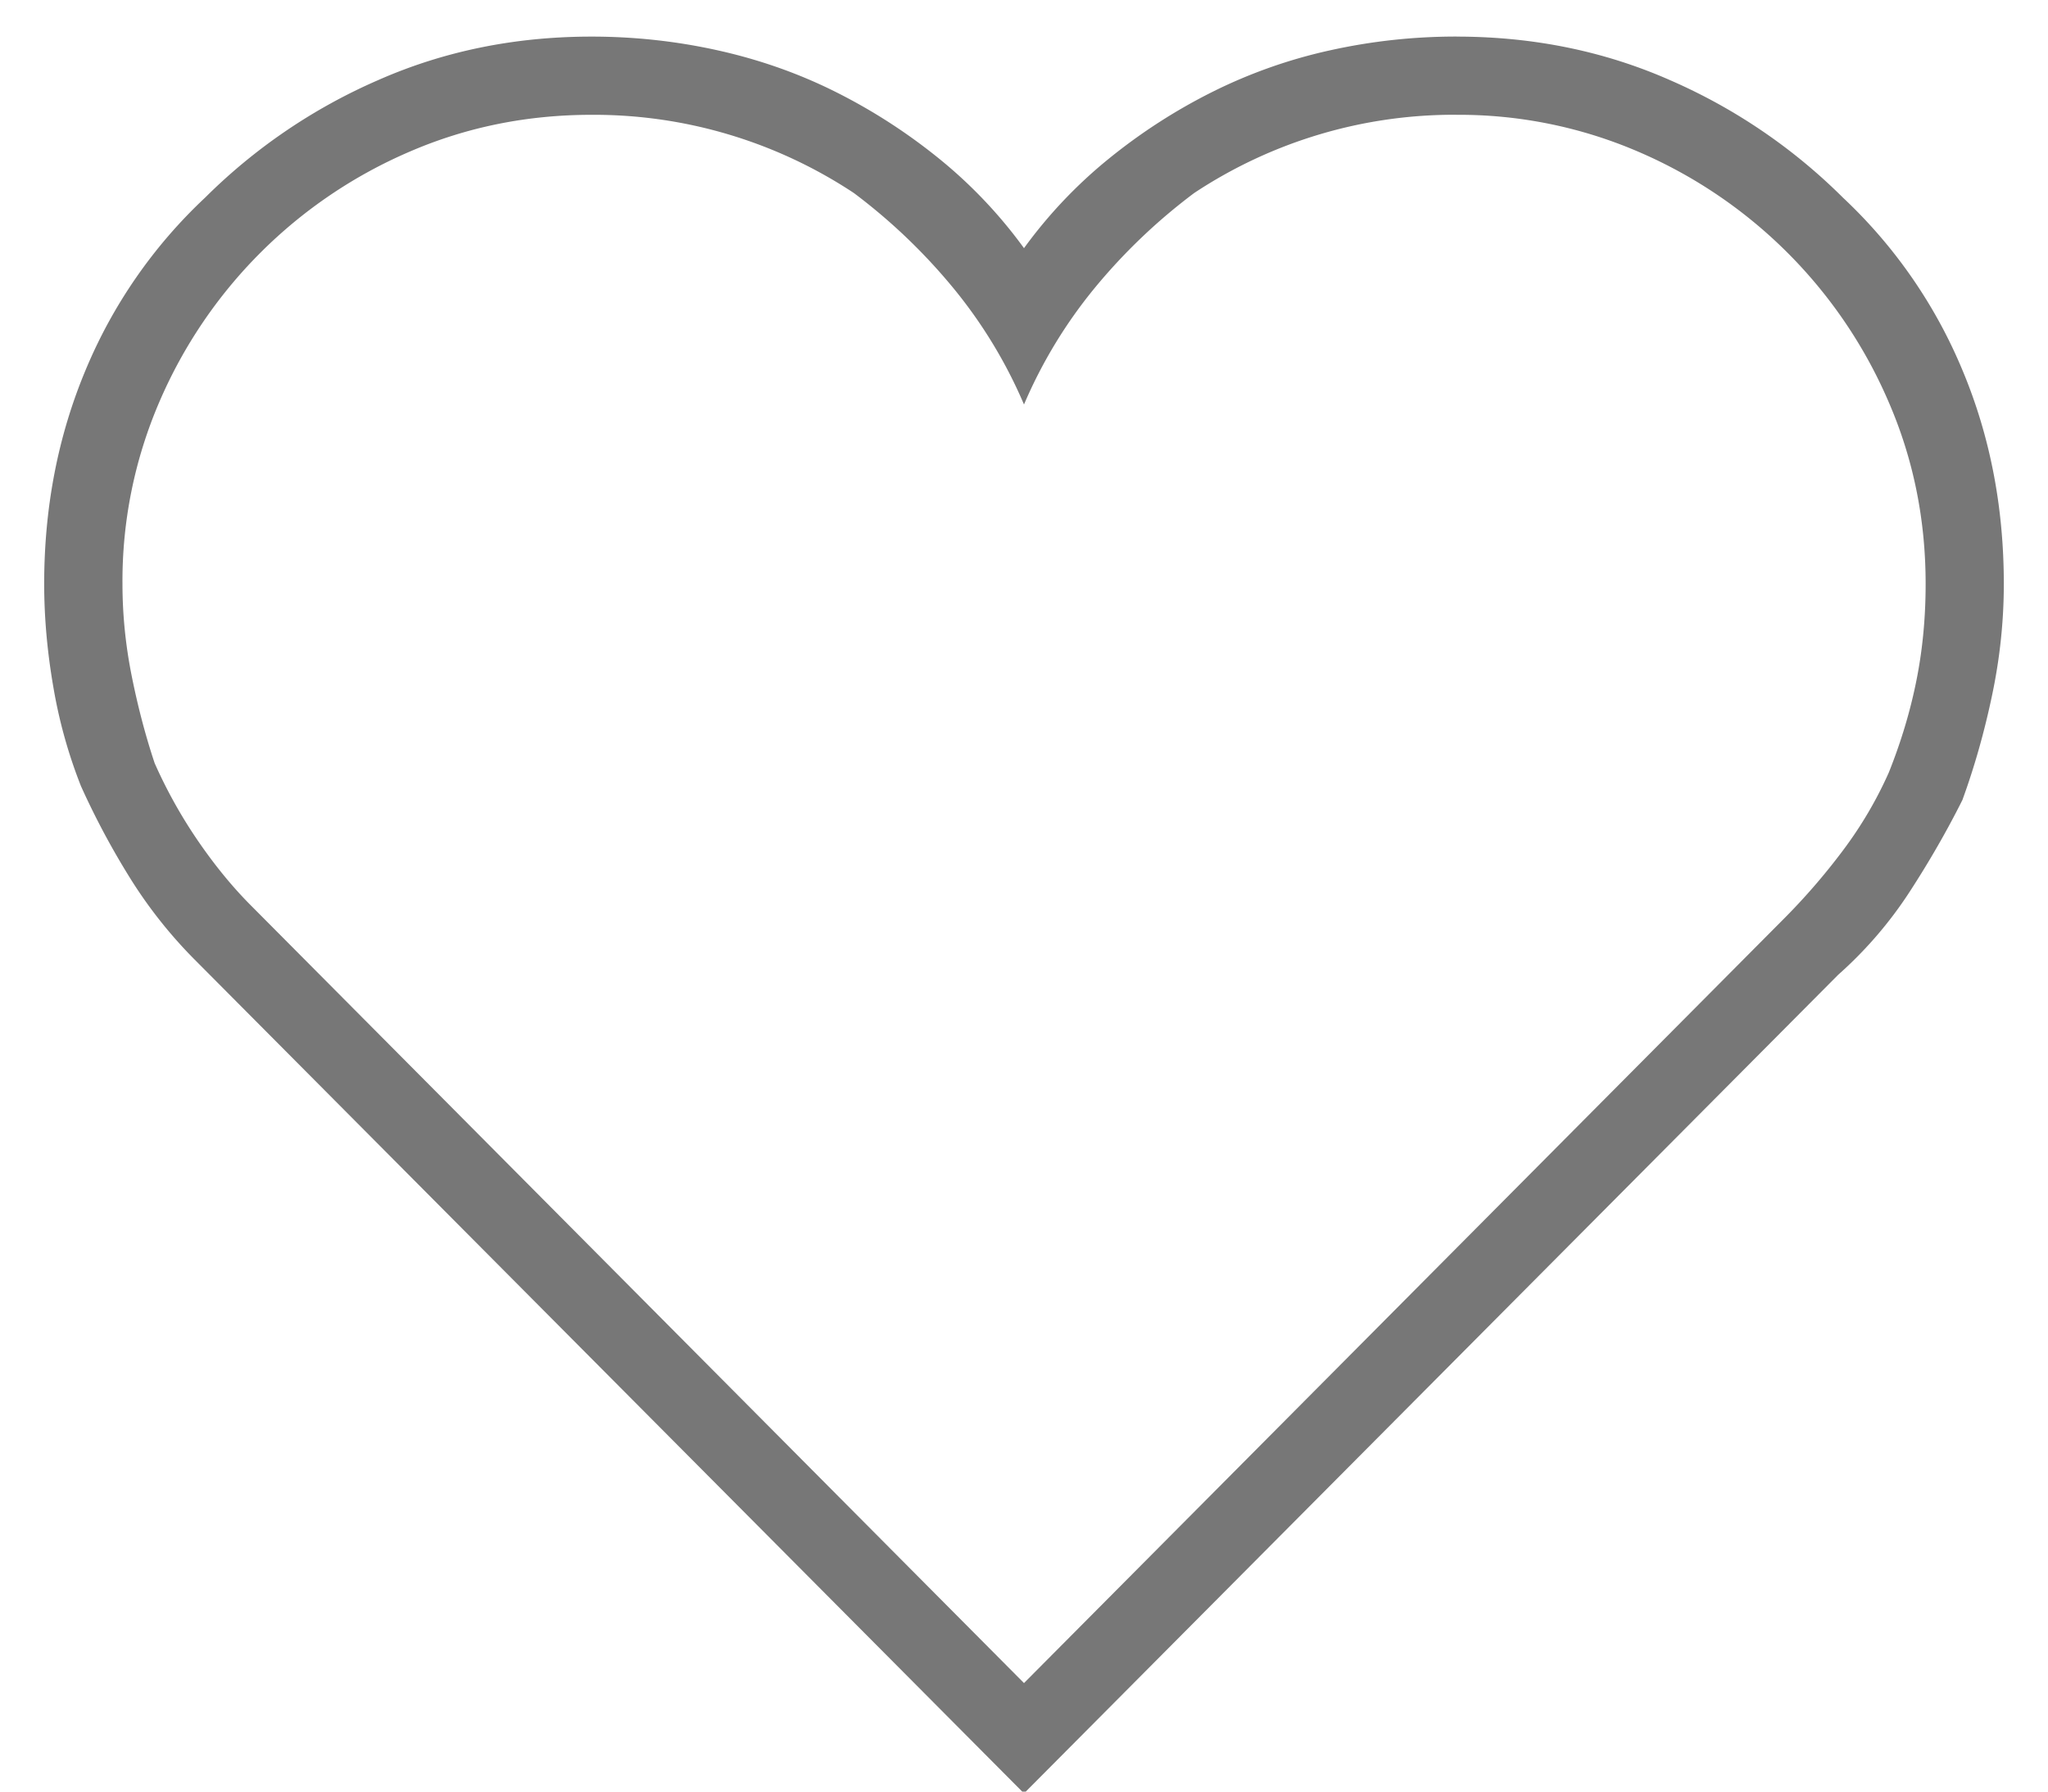 <svg xmlns="http://www.w3.org/2000/svg" width="40" height="35" viewBox="0 0 40 35">
    <path fill="#777" fill-rule="nonzero" d="M28.445 2.242a9.192 9.192 0 0 0-5.12 1.528 11.256 11.256 0 0 0-1.932 1.841A9.374 9.374 0 0 0 20 7.902a9.374 9.374 0 0 0-1.393-2.29 11.256 11.256 0 0 0-1.931-1.842 9.192 9.192 0 0 0-5.121-1.527c-1.258 0-2.441.239-3.55.718A9.32 9.32 0 0 0 3.11 7.857a8.844 8.844 0 0 0-.718 3.55c0 .598.06 1.197.18 1.796.12.6.269 1.168.449 1.707a9.5 9.5 0 0 0 .853 1.527c.33.48.674.899 1.033 1.258L20 32.88l14.824-14.914c.42-.42.809-.869 1.168-1.348.36-.479.659-.988.899-1.527.24-.6.419-1.198.539-1.797.12-.599.18-1.228.18-1.887 0-1.258-.24-2.44-.72-3.549a9.32 9.32 0 0 0-4.896-4.896 8.844 8.844 0 0 0-3.549-.719zm0-1.527c1.498 0 2.89.284 4.178.853a11.004 11.004 0 0 1 3.37 2.291 9.744 9.744 0 0 1 2.335 3.37c.54 1.287.809 2.68.809 4.177 0 .719-.075 1.438-.225 2.156-.15.72-.344 1.408-.584 2.067-.3.599-.644 1.198-1.033 1.797a7.958 7.958 0 0 1-1.393 1.617L20 35.035 3.828 18.773a9.057 9.057 0 0 1-1.258-1.572 15.3 15.3 0 0 1-.988-1.842 9.63 9.63 0 0 1-.539-1.931c-.12-.69-.18-1.363-.18-2.022 0-1.497.27-2.89.809-4.177a9.744 9.744 0 0 1 2.336-3.37 11.004 11.004 0 0 1 3.369-2.29c1.288-.57 2.68-.854 4.178-.854.838 0 1.662.09 2.47.27.809.18 1.573.449 2.291.808.72.36 1.393.794 2.022 1.303A9.223 9.223 0 0 1 20 4.848a9.223 9.223 0 0 1 1.662-1.752c.629-.51 1.303-.944 2.022-1.303a9.907 9.907 0 0 1 2.29-.809c.81-.18 1.633-.27 2.471-.27z"/>
</svg>
